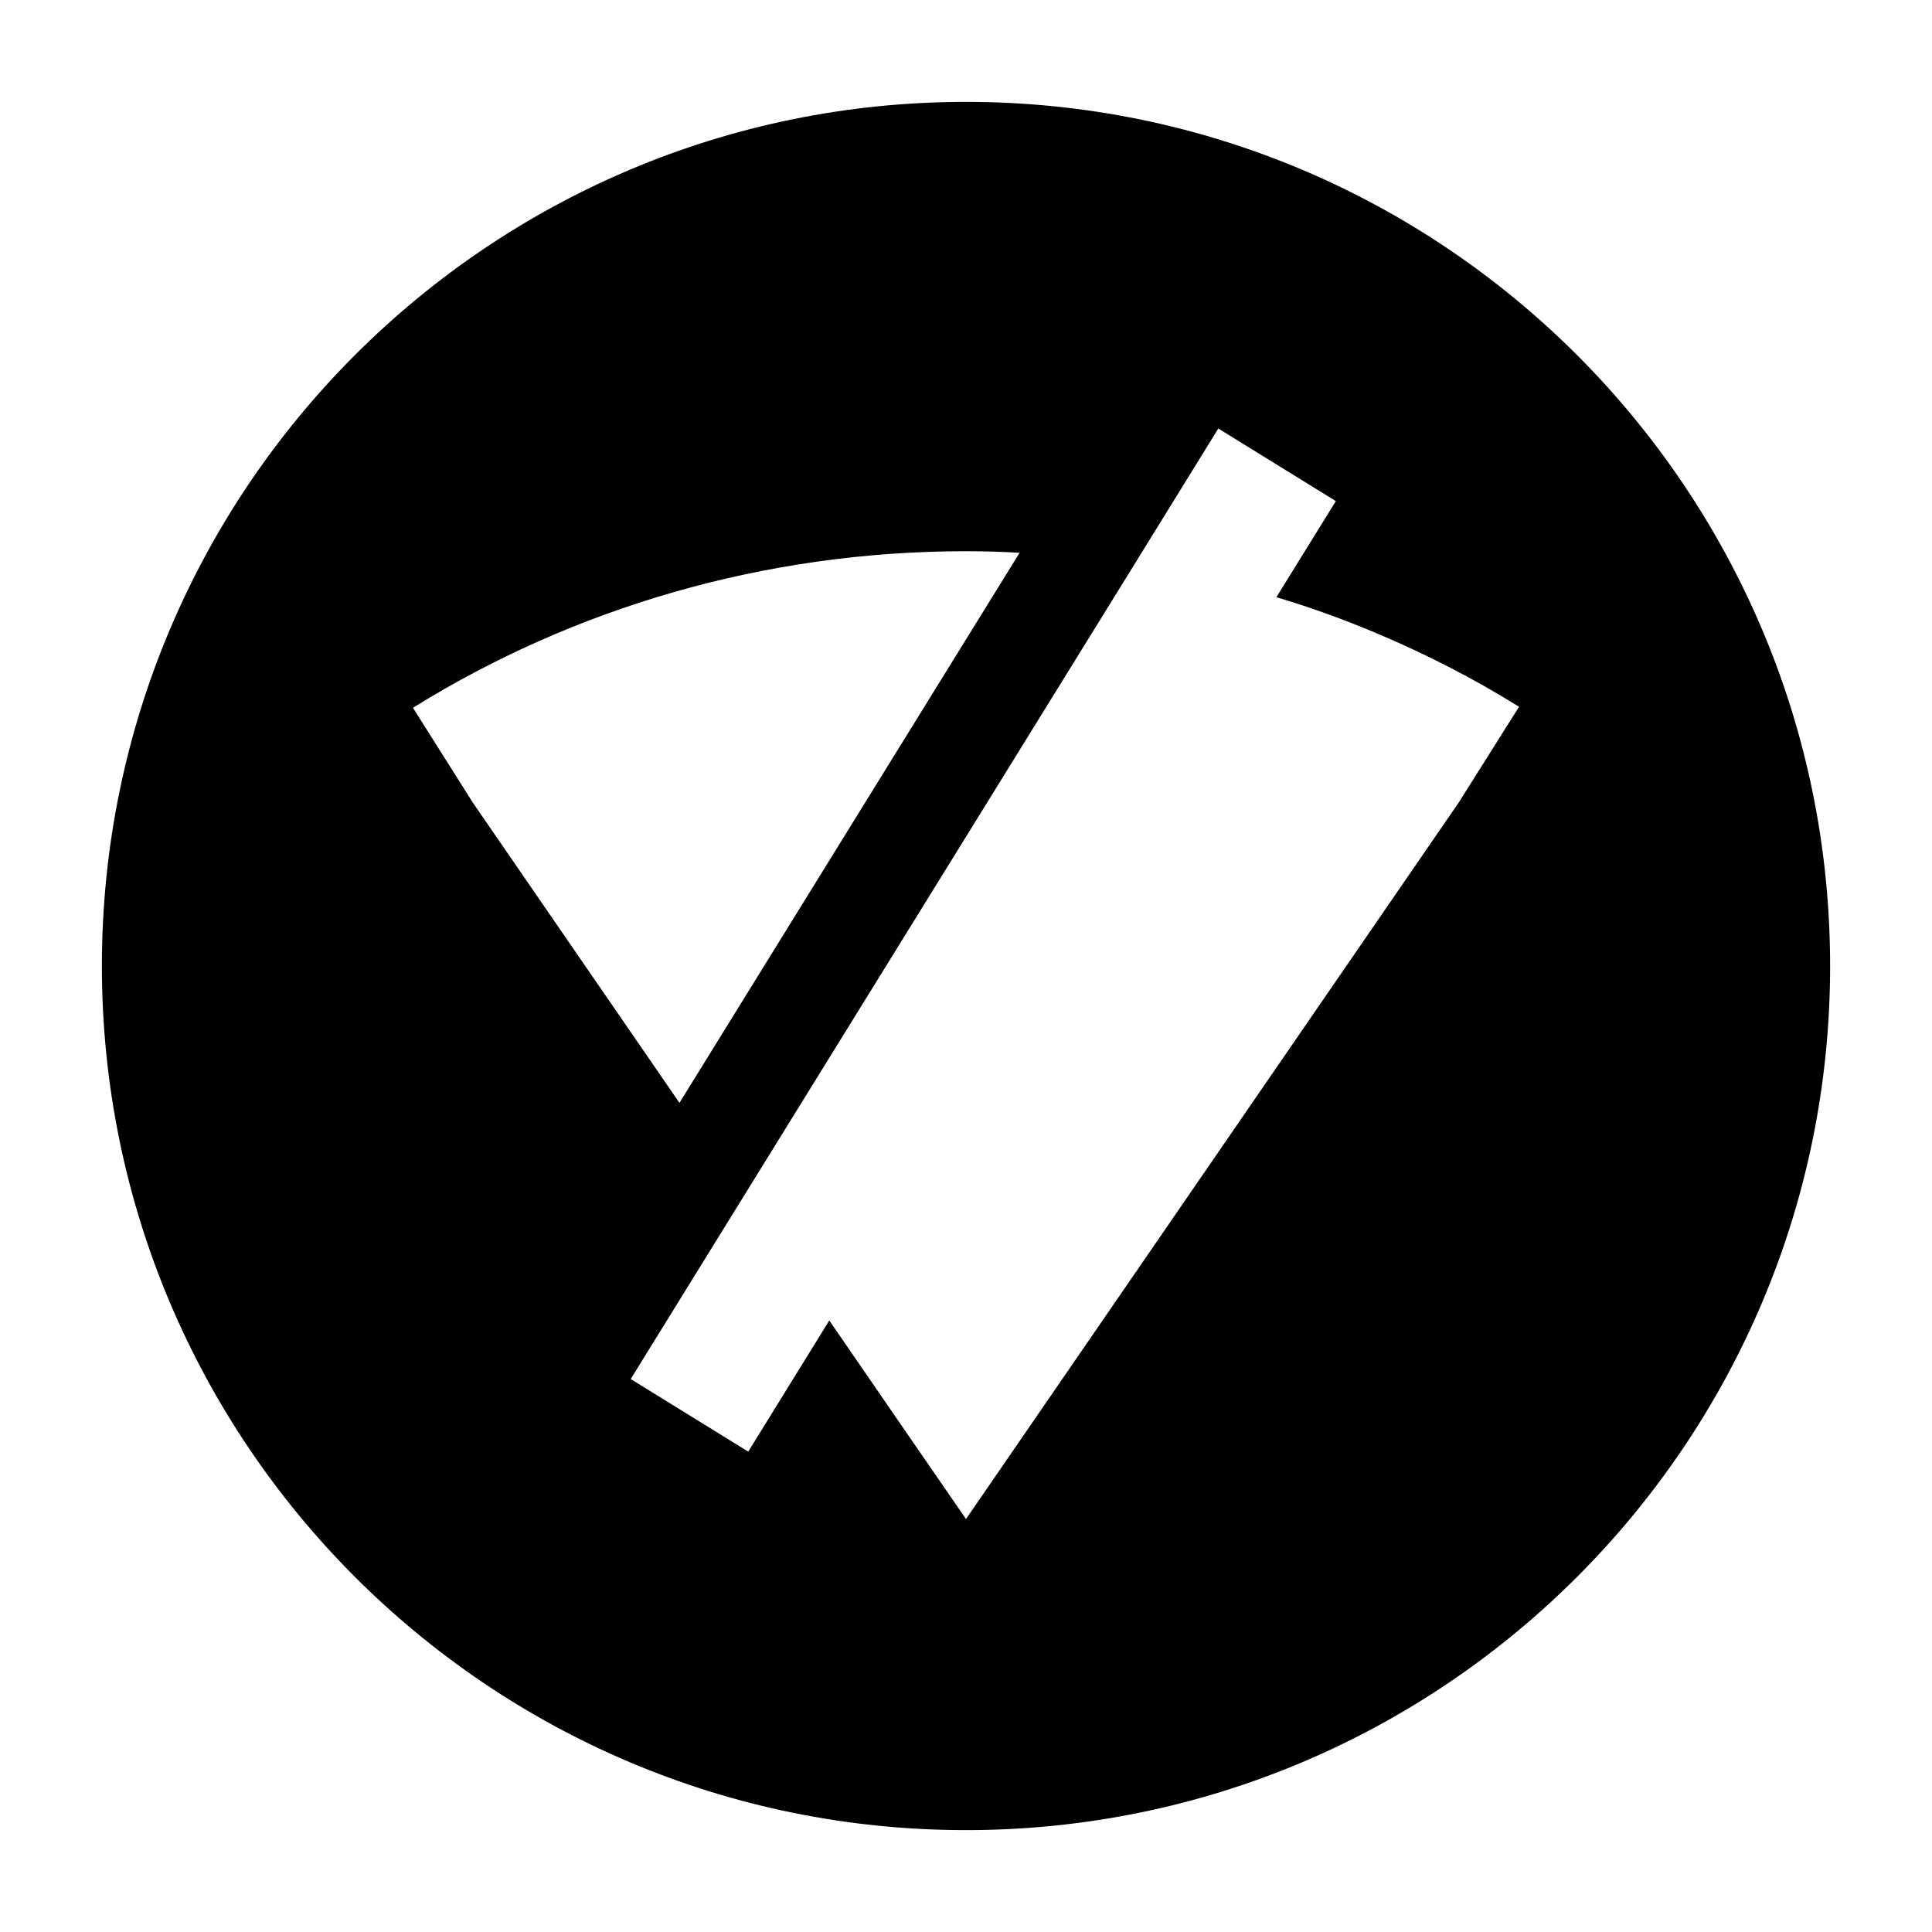 <?xml version="1.0" encoding="UTF-8"?>
<!-- Uploaded to: SVG Find, www.svgrepo.com, Generator: SVG Find Mixer Tools -->
<svg fill="#000000" width="800px" height="800px" version="1.1" viewBox="144 144 512 512" xmlns="http://www.w3.org/2000/svg">
 <path d="m400 171c-126.46 0-229 102.55-229 229s102.55 229 229 229 229-102.55 229-229-102.55-229-229-229zm-146.56 160.57c42.316-26.289 92.746-41.492 146.56-41.492 4.762 0 9.48 0.137 14.199 0.414l-90.137 145.78-54.781-79.602zm277.14 25.102-130.58 189.89-19.191-27.848-17.039-24.777-21.48 34.762-31.145-19.238 29.953-48.457 103.51-167.4 22.258-36.043 31.148 19.238-15.754 25.465c9.07 2.703 17.906 5.91 26.473 9.527 13.191 5.543 25.832 12.047 37.832 19.512z"/>
</svg>